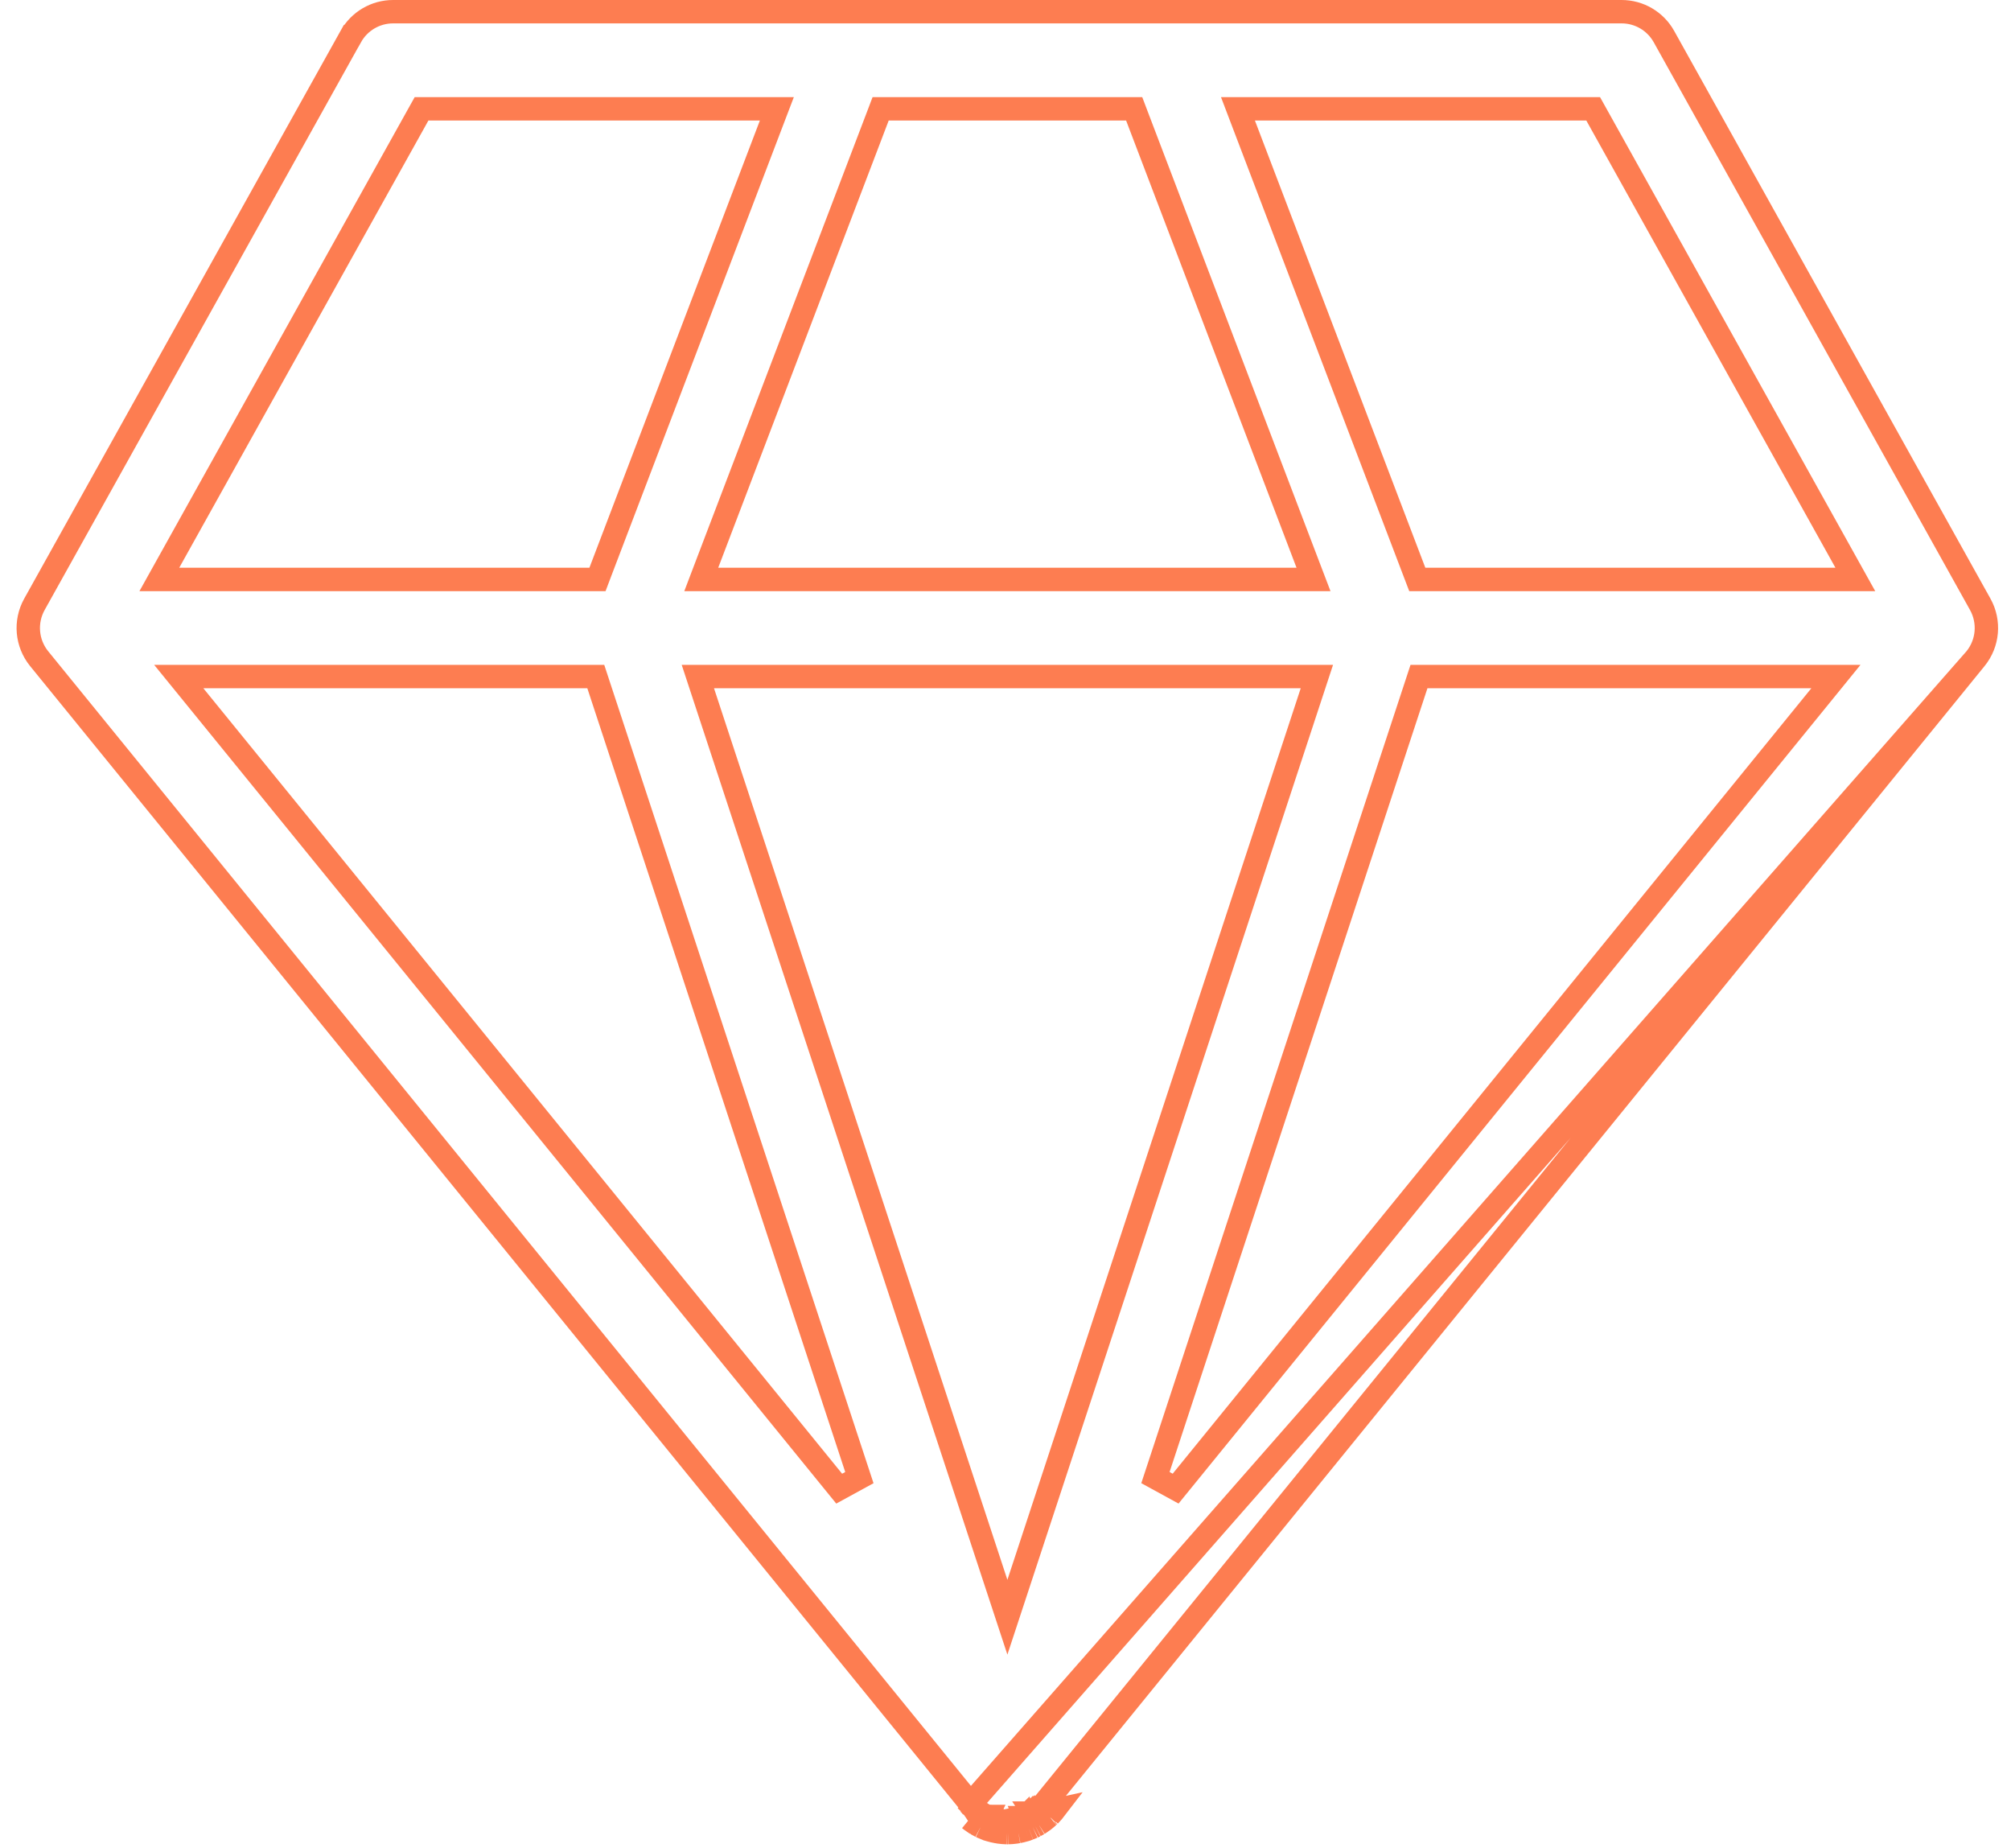 <?xml version="1.0" encoding="UTF-8"?> <svg xmlns="http://www.w3.org/2000/svg" width="86" height="79" viewBox="0 0 86 79" fill="none"> <path d="M41.948 78.095C41.965 78.103 41.983 78.112 42 78.12M41.948 78.095L45.075 77.411C45.069 77.419 45.062 77.427 45.055 77.434C45.049 77.44 45.043 77.446 45.037 77.453C44.996 77.502 44.952 77.551 44.906 77.597M41.948 78.095C41.929 78.085 41.91 78.075 41.892 78.065M41.948 78.095L41.46 77.781M42 78.12C42.05 78.144 42.102 78.164 42.155 78.184L42.157 78.185C42.168 78.189 42.178 78.193 42.188 78.197C42.211 78.206 42.234 78.216 42.257 78.224M42 78.12L42.213 77.668C42.213 77.668 42.212 77.668 42.212 77.667M42 78.12L42.21 77.667C42.211 77.667 42.211 77.667 42.212 77.667M42.257 78.224C42.261 78.225 42.264 78.226 42.267 78.227C42.27 78.228 42.273 78.23 42.276 78.231M42.257 78.224L42.379 77.87M42.257 78.224L42.407 77.749C42.403 77.747 42.399 77.746 42.396 77.746L42.395 77.745C42.398 77.746 42.403 77.747 42.407 77.748L42.408 77.747C42.411 77.748 42.415 77.749 42.418 77.75M42.276 78.231C42.277 78.231 42.278 78.231 42.278 78.231C42.28 78.232 42.282 78.232 42.283 78.233C42.296 78.237 42.309 78.24 42.322 78.243C42.333 78.246 42.343 78.248 42.353 78.251C42.44 78.277 42.528 78.298 42.618 78.314L42.622 78.315C42.657 78.322 42.693 78.328 42.729 78.333C42.835 78.348 42.942 78.357 43.051 78.359M42.276 78.231L42.358 77.972L42.426 77.754C42.432 77.756 42.437 77.757 42.441 77.759C42.447 77.761 42.453 77.763 42.456 77.765L42.447 77.761C42.445 77.76 42.443 77.759 42.441 77.758C42.44 77.758 42.438 77.757 42.437 77.757L42.379 77.87M42.276 78.231L42.379 77.87M43.051 78.359C43.056 78.359 43.06 78.359 43.065 78.36C43.071 78.361 43.076 78.361 43.081 78.361H43.081C43.087 78.361 43.092 78.361 43.097 78.36C43.102 78.359 43.107 78.359 43.112 78.359M43.051 78.359V77.862L43.081 77.861C43.072 77.861 43.063 77.861 43.057 77.862L43.051 78.359ZM43.112 78.359C43.22 78.357 43.328 78.348 43.434 78.333C43.471 78.328 43.507 78.321 43.544 78.315M43.112 78.359V77.862C43.114 77.862 43.116 77.862 43.117 77.863C43.124 77.863 43.129 77.864 43.125 77.863L43.118 77.863L43.112 77.862L43.081 77.861C43.091 77.861 43.099 77.861 43.105 77.862L43.112 78.359ZM43.544 78.315C43.634 78.298 43.723 78.277 43.81 78.251C43.833 78.244 43.856 78.24 43.878 78.233M43.544 78.315L43.454 77.823C43.526 77.81 43.597 77.793 43.667 77.772L43.67 77.771C43.684 77.767 43.697 77.763 43.706 77.761L43.727 77.756M43.544 78.315L43.456 77.822C43.435 77.826 43.418 77.829 43.404 77.832C43.389 77.834 43.378 77.836 43.365 77.838L43.365 77.838C43.276 77.85 43.191 77.858 43.106 77.859C43.106 77.859 43.106 77.859 43.105 77.859L43.105 77.861L43.103 77.861C43.097 77.861 43.09 77.86 43.081 77.859C43.072 77.86 43.065 77.861 43.059 77.861L43.727 77.756M43.878 78.233C43.881 78.232 43.884 78.232 43.886 78.231C43.893 78.229 43.898 78.226 43.905 78.223C43.938 78.212 43.97 78.198 44.003 78.186M43.878 78.233L43.817 78.069L43.703 77.766C43.7 77.767 43.697 77.768 43.696 77.769L43.697 77.769L43.703 77.766L43.703 77.766C43.698 77.767 43.694 77.769 43.689 77.771L43.703 77.765L43.703 77.765C43.706 77.763 43.71 77.762 43.714 77.761L43.715 77.76L43.718 77.759C43.719 77.759 43.721 77.758 43.722 77.758C43.724 77.757 43.725 77.757 43.727 77.756M43.878 78.233L43.851 78.15L43.724 77.758L43.727 77.756M44.003 78.186L44.004 78.185C44.057 78.165 44.111 78.144 44.162 78.121M44.003 78.186L43.828 77.717C43.827 77.718 43.826 77.718 43.825 77.718M44.003 78.186L43.824 77.719C43.824 77.719 43.825 77.719 43.825 77.718M44.162 78.121C44.176 78.114 44.191 78.107 44.205 78.1L44.215 78.095C44.225 78.09 44.234 78.085 44.244 78.08C44.252 78.075 44.26 78.071 44.268 78.067M44.162 78.121L43.952 77.667M44.162 78.121L43.953 77.666M44.268 78.067C44.315 78.042 44.361 78.017 44.406 77.991M44.268 78.067L44.041 77.621C44.04 77.622 44.039 77.622 44.038 77.623M44.268 78.067L44.037 77.624C44.037 77.623 44.037 77.623 44.038 77.623M44.406 77.991C44.431 77.975 44.456 77.959 44.481 77.942M44.406 77.991L44.148 77.562C44.148 77.562 44.147 77.563 44.147 77.563M44.406 77.991L44.146 77.564C44.146 77.563 44.147 77.563 44.147 77.563M44.481 77.942C44.533 77.908 44.585 77.873 44.634 77.835C44.657 77.818 44.68 77.8 44.702 77.781C44.751 77.741 44.798 77.7 44.844 77.657M44.481 77.942L44.209 77.523C44.209 77.523 44.209 77.523 44.209 77.523M44.481 77.942L44.208 77.523C44.208 77.523 44.208 77.523 44.209 77.523M44.844 77.657C44.848 77.652 44.853 77.649 44.858 77.645M44.844 77.657L44.501 77.293C44.5 77.293 44.5 77.294 44.499 77.295M44.844 77.657L44.49 77.303C44.493 77.3 44.496 77.298 44.499 77.295M44.858 77.645C44.868 77.635 44.879 77.626 44.889 77.615M44.858 77.645L44.518 77.278C44.523 77.273 44.528 77.269 44.53 77.267M44.858 77.645L44.51 77.286C44.515 77.281 44.52 77.276 44.524 77.272M44.889 77.615C44.895 77.609 44.9 77.603 44.906 77.597M44.889 77.615L44.535 77.262C44.534 77.263 44.533 77.265 44.532 77.266L44.532 77.266C44.528 77.269 44.526 77.272 44.524 77.273L44.53 77.267M44.889 77.615L44.535 77.262C44.539 77.258 44.541 77.256 44.536 77.261L44.533 77.264M44.906 77.597L44.552 77.244M44.906 77.597L44.551 77.245C44.551 77.245 44.552 77.244 44.552 77.244M44.552 77.244C44.544 77.252 44.537 77.259 44.533 77.264M44.552 77.244C44.586 77.209 44.621 77.171 44.656 77.13L44.658 77.128C44.667 77.117 44.675 77.108 44.681 77.102L44.693 77.089L44.688 77.095C44.69 77.093 44.691 77.091 44.693 77.089C44.694 77.088 44.695 77.086 44.696 77.086L44.696 77.085C44.696 77.085 44.695 77.086 44.694 77.088L84.482 28.164L44.533 77.264M44.533 77.264L44.53 77.267M44.53 77.267L43.953 77.666M44.524 77.272C44.524 77.272 44.525 77.271 44.526 77.271C44.528 77.269 44.529 77.268 44.53 77.267C44.53 77.267 44.531 77.267 44.531 77.266L44.533 77.264L44.526 77.27C44.526 77.271 44.525 77.272 44.524 77.272ZM44.524 77.272C44.522 77.274 44.519 77.276 44.516 77.279C44.514 77.281 44.511 77.284 44.507 77.287C44.505 77.29 44.502 77.292 44.499 77.295M44.499 77.295C44.462 77.33 44.425 77.362 44.388 77.392L44.382 77.397C44.364 77.412 44.348 77.425 44.333 77.436L44.329 77.439C44.294 77.466 44.254 77.493 44.209 77.523M44.209 77.523C44.177 77.544 44.163 77.553 44.147 77.563M44.147 77.563C44.133 77.571 44.118 77.58 44.102 77.588C44.083 77.599 44.062 77.61 44.038 77.623M44.038 77.623C44.025 77.63 44.012 77.637 44.005 77.64L44.003 77.642C43.996 77.645 43.994 77.646 43.994 77.646L43.981 77.653C43.968 77.659 43.961 77.663 43.953 77.666M43.953 77.666L43.952 77.667M43.952 77.667C43.918 77.682 43.88 77.697 43.825 77.718M43.952 77.667L43.727 77.756M43.825 77.718C43.753 77.746 43.775 77.74 43.745 77.749L43.745 77.749L43.732 77.754C43.73 77.755 43.728 77.755 43.727 77.756M43.727 77.756L43.727 77.756C43.729 77.756 43.73 77.755 43.731 77.755C43.731 77.755 43.732 77.755 43.732 77.755C43.737 77.753 43.741 77.752 43.745 77.751C43.753 77.749 43.76 77.747 43.765 77.746C43.769 77.745 43.772 77.744 43.775 77.743C43.778 77.743 43.78 77.742 43.782 77.742L43.781 77.742C43.777 77.743 43.77 77.745 43.762 77.747C43.757 77.748 43.752 77.749 43.746 77.751C43.745 77.751 43.743 77.752 43.742 77.752C43.739 77.753 43.736 77.754 43.732 77.755C43.73 77.756 43.729 77.756 43.727 77.757L43.727 77.756ZM42.379 77.87L41.61 77.244C41.618 77.251 41.624 77.258 41.629 77.263C41.632 77.266 41.636 77.27 41.641 77.275L41.639 77.273C41.64 77.274 41.642 77.275 41.643 77.277C41.647 77.281 41.653 77.286 41.659 77.292L41.651 77.284L41.643 77.277L41.645 77.278C41.65 77.283 41.656 77.288 41.663 77.295M42.418 77.75C42.418 77.75 42.419 77.751 42.42 77.751L42.42 77.752C42.42 77.752 42.42 77.752 42.421 77.752L42.431 77.755L42.433 77.755L42.434 77.756C42.429 77.754 42.423 77.752 42.418 77.75ZM42.418 77.75C42.399 77.743 42.393 77.74 42.34 77.719L42.337 77.718C42.281 77.697 42.245 77.682 42.212 77.667M42.212 77.667C42.203 77.663 42.196 77.66 42.185 77.654L42.168 77.646L42.166 77.645C42.166 77.645 42.164 77.644 42.157 77.64L42.142 77.632C42.137 77.629 42.132 77.627 42.126 77.624M42.126 77.624C42.08 77.599 42.046 77.581 42.015 77.563M42.126 77.624C42.124 77.622 42.121 77.621 42.119 77.62L41.892 78.065M42.126 77.624L41.892 78.065M42.015 77.563C41.998 77.552 41.981 77.541 41.955 77.524M42.015 77.563C42.014 77.562 42.013 77.561 42.012 77.561L41.755 77.99M42.015 77.563C42.016 77.563 42.017 77.564 42.018 77.565L41.755 77.99M41.955 77.524C41.909 77.494 41.868 77.465 41.831 77.437M41.955 77.524L41.681 77.942M41.955 77.524C41.955 77.524 41.955 77.524 41.955 77.524L41.681 77.942M41.831 77.437C41.814 77.425 41.797 77.411 41.776 77.394M41.831 77.437C41.83 77.437 41.83 77.437 41.83 77.437L41.528 77.835M41.831 77.437L41.528 77.835M41.776 77.394C41.737 77.362 41.7 77.329 41.663 77.295M41.776 77.394C41.776 77.394 41.776 77.394 41.776 77.394L41.46 77.781M41.776 77.394L41.46 77.781M41.663 77.295C41.663 77.294 41.662 77.293 41.661 77.293L41.318 77.657L41.672 77.303C41.669 77.3 41.666 77.298 41.663 77.295ZM41.46 77.781C41.482 77.799 41.505 77.817 41.528 77.835M41.528 77.835C41.577 77.873 41.629 77.908 41.681 77.942M41.681 77.942L41.693 77.95C41.714 77.964 41.734 77.977 41.755 77.99M41.755 77.99C41.8 78.016 41.846 78.041 41.892 78.065M84.685 25.84C85.099 26.584 85.019 27.504 84.482 28.164L41.509 77.133C41.507 77.13 41.505 77.128 41.503 77.126C41.495 77.117 41.488 77.109 41.483 77.104L41.469 77.089L41.468 77.088L1.675 28.164C1.138 27.504 1.058 26.584 1.472 25.84L14.999 1.565L15 1.565C15.366 0.907 16.059 0.5 16.81 0.5H69.349C70.1 0.5 70.793 0.907 71.159 1.565L84.685 25.84ZM41.476 77.097L41.474 77.095C41.474 77.096 41.475 77.097 41.476 77.097ZM41.642 77.278L41.641 77.278C41.641 77.278 41.642 77.278 41.642 77.278ZM48.625 4.975L48.503 4.654H48.158H38.005H37.66L37.538 4.975L30.247 24.098L29.989 24.776H30.714H55.446H56.172L55.913 24.098L48.625 4.975ZM56.1 29.586L56.316 28.929H55.626H30.535H29.844L30.06 29.586L42.606 67.707L43.081 69.15L43.556 67.707L56.1 29.586ZM25.592 29.273L25.479 28.929H25.117H8.697H7.645L8.309 29.745L35.888 63.652L36.751 63.18L25.592 29.273ZM61.044 28.929H60.682L60.569 29.273L49.412 63.179L50.275 63.651L77.849 29.745L78.512 28.929H77.461H61.044ZM78.493 24.776H79.343L78.929 24.033L68.275 4.91L68.132 4.654H67.838H53.666H52.941L53.199 5.332L60.487 24.454L60.61 24.776H60.954H78.493ZM18.321 4.654H18.027L17.884 4.91L7.228 24.033L6.814 24.776H7.665H25.206H25.551L25.673 24.454L32.963 5.332L33.222 4.654H32.496H18.321ZM42.385 77.743C42.384 77.743 42.385 77.743 42.386 77.743L42.385 77.743Z" stroke="#FD7D51"></path> </svg> 